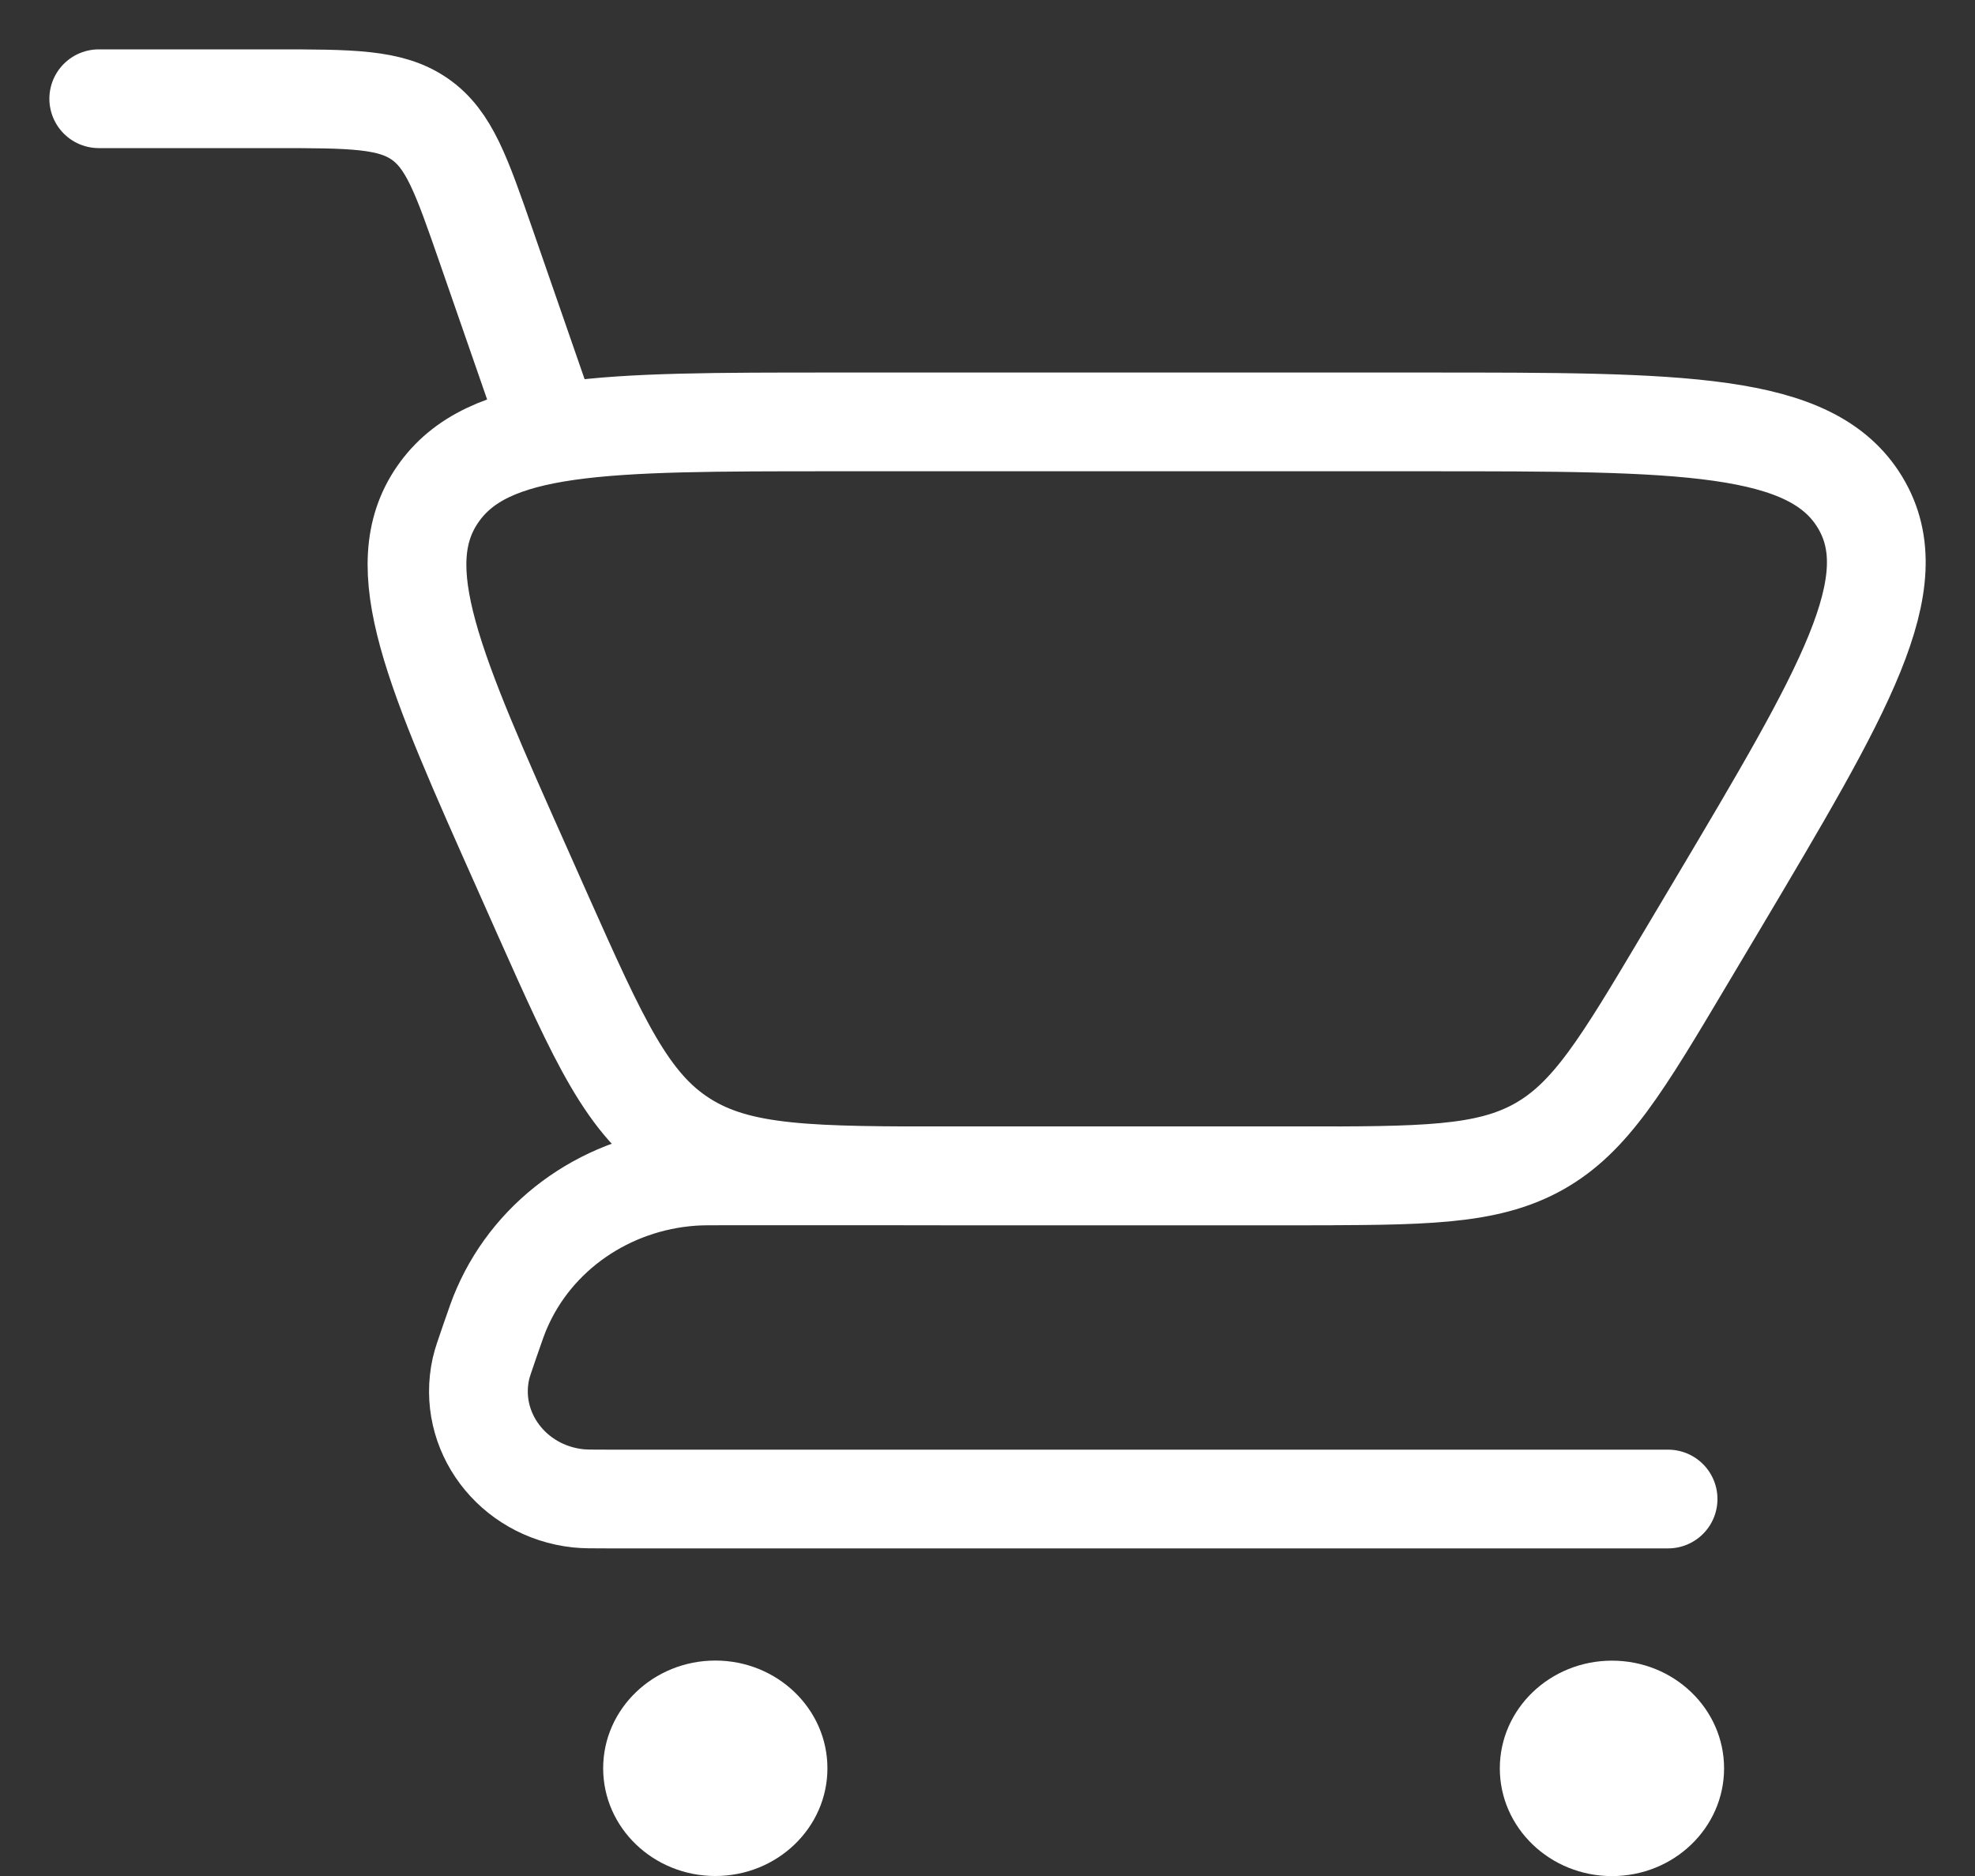 <svg width="20" height="19" viewBox="0 0 20 19" fill="none" xmlns="http://www.w3.org/2000/svg">
<rect x="0" y="0" width="20" height="19" fill="#333333" stroke="none"/>
<path d="M1 1H2.769C3.559 1 3.954 1 4.251 1.206C4.548 1.412 4.673 1.772 4.923 2.492L5.541 4.273" stroke="white" stroke-linecap="round"/>
<path d="M16.892 15.182H6.166C6 15.182 5.917 15.182 5.854 15.175C5.187 15.103 4.73 14.494 4.87 13.863C4.883 13.804 4.91 13.728 4.962 13.577C5.02 13.409 5.049 13.325 5.082 13.251C5.411 12.492 6.157 11.976 7.01 11.915C7.093 11.909 7.185 11.909 7.37 11.909H13.486" stroke="white" stroke-linecap="round" stroke-linejoin="round"/>
<path d="M13.122 11.909H9.67C8.218 11.909 7.491 11.909 6.923 11.549C6.354 11.189 6.068 10.547 5.496 9.265L5.305 8.835C4.386 6.774 3.926 5.744 4.431 5.009C4.936 4.273 6.102 4.273 8.435 4.273H14.429C17.039 4.273 18.344 4.273 18.836 5.088C19.328 5.903 18.68 6.992 17.386 9.17L17.064 9.711C16.426 10.784 16.107 11.32 15.579 11.615C15.05 11.909 14.407 11.909 13.122 11.909Z" stroke="white" stroke-linecap="round"/>
<path d="M16.324 19.001C16.951 19.001 17.459 18.512 17.459 17.91C17.459 17.307 16.951 16.819 16.324 16.819C15.697 16.819 15.188 17.307 15.188 17.91C15.188 18.512 15.697 19.001 16.324 19.001Z" fill="white"/>
<path d="M7.244 19C7.87 19 8.379 18.512 8.379 17.909C8.379 17.307 7.87 16.818 7.244 16.818C6.617 16.818 6.108 17.307 6.108 17.909C6.108 18.512 6.617 19 7.244 19Z" fill="white"/>
</svg>
